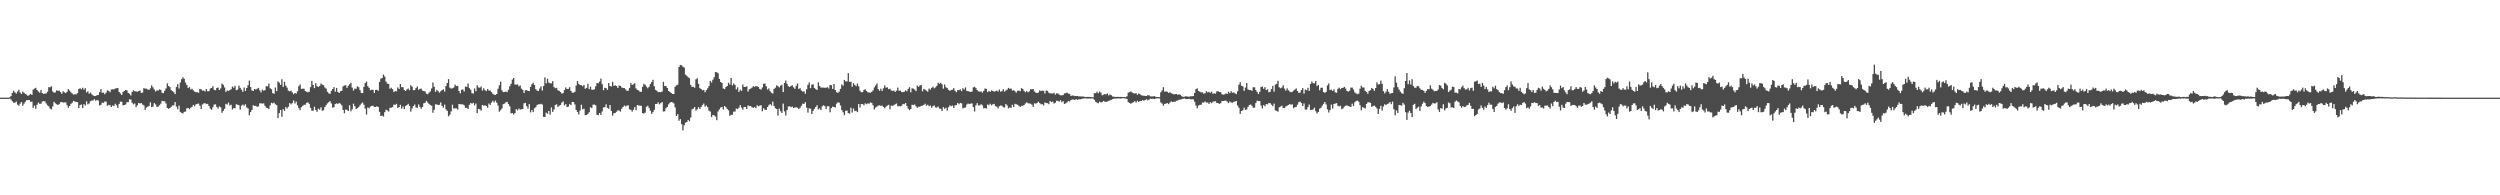 <?xml version="1.0" encoding="UTF-8"?>
<svg xmlns="http://www.w3.org/2000/svg" width="1920" height="150">
  <path d="M0 75.000h1v1.000H0zM1 75.000h1v1.000H1zM2 75.000h1v1.000H2zM3 75.000h1v1.000H3zM4 75.000h1v1.000H4zM5 75.000h1v1.000H5zM6 75.000h1v1.000H6zM7 74.664h1v1.000H7zM8 73.781h1v2.671H8zM9 71.342h1v6.503H9zM10 69.685h1v9.147H10zM11 70.959h1v7.921H11zM12 71.893h1v6.107H12zM13 70.238h1v10.114H13zM14 68.909h1v12.356H14zM15 71.071h1v8.487H15zM16 72.179h1v6.167H16zM17 70.395h1v10.814H17zM18 71.241h1v8.331H18zM19 72.136h1v5.946H19zM20 72.631h1v4.262H20zM21 73.673h1v3.208H21zM22 72.905h1v3.920H22zM23 72.110h1v6.119H23zM24 72.880h1v5.103H24zM25 68.783h1v14.012H25zM26 68.057h1v13.089H26zM27 67.429h1v16.137H27zM28 69.165h1v11.284H28zM29 70.221h1v8.594H29zM30 71.191h1v8.521H30zM31 69.078h1v10.581H31zM32 71.464h1v6.508H32zM33 72.129h1v5.486H33zM34 71.787h1v6.034H34zM35 71.758h1v7.678H35zM36 70.411h1v10.469H36zM37 66.993h1v14.720H37zM38 67.027h1v16.387H38zM39 66.237h1v17.812H39zM40 70.182h1v11.601H40zM41 71.240h1v6.952H41zM42 70.937h1v8.422H42zM43 69.363h1v10.707H43zM44 69.779h1v10.858H44zM45 69.524h1v10.472H45zM46 70.731h1v7.831H46zM47 72.058h1v6.205H47zM48 70.084h1v8.692H48zM49 70.931h1v7.732H49zM50 71.504h1v7.128H50zM51 70.516h1v10.277H51zM52 68.455h1v14.335H52zM53 69.585h1v11.815H53zM54 70.933h1v8.822H54zM55 71.808h1v7.030H55zM56 72.623h1v4.915H56zM57 72.454h1v5.508H57zM58 72.415h1v5.879H58zM59 71.548h1v6.939H59zM60 68.388h1v14.576H60zM61 67.799h1v12.927H61zM62 68.599h1v11.662H62zM63 67.396h1v15.577H63zM64 68.887h1v11.161H64zM65 67.736h1v13.325H65zM66 70.974h1v6.854H66zM67 70.094h1v10.060H67zM68 71.991h1v7.463H68zM69 71.079h1v6.639H69zM70 72.396h1v4.825H70zM71 73.263h1v3.880H71zM72 73.794h1v2.364H72zM73 73.665h1v3.693H73zM74 73.119h1v3.614H74zM75 72.946h1v4.313H75zM76 70.801h1v10.183H76zM77 68.466h1v11.998H77zM78 71.203h1v7.518H78zM79 71.101h1v7.916H79zM80 72.390h1v5.611H80zM81 71.181h1v6.865H81zM82 69.417h1v11.781H82zM83 69.749h1v10.786H83zM84 70.799h1v9.973H84zM85 68.755h1v13.423H85zM86 68.535h1v12.478H86zM87 68.636h1v12.895H87zM88 67.998h1v11.650H88zM89 67.780h1v13.079H89zM90 67.517h1v15.350H90zM91 70.623h1v9.217H91zM92 71.751h1v6.285H92zM93 72.927h1v5.231H93zM94 70.607h1v10.352H94zM95 69.893h1v10.725H95zM96 69.137h1v11.091H96zM97 69.405h1v9.033H97zM98 71.324h1v7.160H98zM99 72.045h1v4.207H99zM100 73.328h1v3.177H100zM101 70.569h1v8.343H101zM102 69.368h1v10.737H102zM103 70.145h1v9.306H103zM104 70.130h1v12.108H104zM105 70.496h1v10.406H105zM106 69.919h1v9.087H106zM107 69.452h1v10.061H107zM108 71.338h1v7.747H108zM109 71.101h1v9.222H109zM110 67.691h1v13.249H110zM111 68.035h1v16.363H111zM112 68.072h1v14.493H112zM113 68.697h1v13.222H113zM114 69.022h1v12.332H114zM115 67.849h1v10.743H115zM116 65.547h1v16.722H116zM117 67.097h1v14.794H117zM118 68.689h1v10.455H118zM119 70.289h1v9.951H119zM120 69.350h1v12.648H120zM121 69.585h1v12.398H121zM122 68.590h1v12.247H122zM123 69.088h1v10.519H123zM124 71.210h1v6.248H124zM125 71.597h1v6.136H125zM126 69.661h1v8.094H126zM127 67.935h1v11.503H127zM128 64.027h1v18.889H128zM129 66.059h1v17.512H129zM130 66.925h1v16.028H130zM131 69.224h1v12.785H131zM132 69.945h1v11.048H132zM133 70.872h1v10.033H133zM134 72.264h1v6.101H134zM135 66.745h1v15.189H135zM136 64.609h1v19.288H136zM137 67.959h1v13.196H137zM138 63.381h1v22.608H138zM139 60.850h1v25.850H139zM140 59.409h1v27.712H140zM141 60.523h1v25.383H141zM142 63.392h1v22.291H142zM143 65.284h1v17.930H143zM144 67.633h1v15.259H144zM145 66.889h1v16.987H145zM146 68.696h1v14.039H146zM147 68.158h1v13.906H147zM148 69.367h1v11.222H148zM149 70.407h1v11.187H149zM150 70.798h1v9.342H150zM151 70.751h1v9.008H151zM152 71.333h1v8.203H152zM153 68.318h1v12.801H153zM154 68.536h1v15.221H154zM155 69.611h1v10.594H155zM156 69.536h1v9.940H156zM157 70.244h1v8.960H157zM158 68.342h1v11.618H158zM159 70.078h1v9.627H159zM160 70.020h1v11.399H160zM161 67.969h1v15.458H161zM162 67.577h1v16.794H162zM163 66.206h1v16.218H163zM164 68.892h1v11.454H164zM165 69.330h1v10.784H165zM166 67.609h1v14.518H166zM167 67.246h1v16.107H167zM168 69.139h1v12.580H168zM169 67.880h1v14.541H169zM170 64.204h1v22.375H170zM171 65.172h1v19.998H171zM172 67.193h1v16.393H172zM173 70.574h1v9.195H173zM174 69.444h1v10.866H174zM175 69.884h1v8.947H175zM176 69.201h1v11.803H176zM177 68.575h1v11.886H177zM178 66.437h1v17.744H178zM179 67.362h1v15.654H179zM180 65.935h1v17.265H180zM181 69.256h1v10.846H181zM182 68.838h1v11.620H182zM183 65.727h1v15.068H183zM184 67.469h1v16.764H184zM185 68.931h1v12.216H185zM186 70.553h1v9.771H186zM187 67.219h1v13.967H187zM188 69.827h1v10.312H188zM189 67.565h1v14.916H189zM190 65.477h1v17.845H190zM191 61.902h1v26.605H191zM192 66.864h1v19.220H192zM193 69.482h1v14.960H193zM194 69.826h1v10.980H194zM195 68.282h1v13.061H195zM196 68.764h1v12.478H196zM197 68.165h1v13.971H197zM198 67.479h1v14.201H198zM199 69.436h1v9.962H199zM200 70.976h1v8.307H200zM201 68.912h1v10.684H201zM202 69.701h1v9.647H202zM203 69.240h1v12.011H203zM204 66.222h1v16.392H204zM205 66.372h1v16.605H205zM206 64.188h1v19.553H206zM207 67.764h1v13.168H207zM208 68.537h1v10.390H208zM209 71.525h1v7.867H209zM210 71.992h1v6.803H210zM211 67.209h1v12.896H211zM212 69.997h1v10.733H212zM213 62.471h1v28.246H213zM214 63.510h1v23.383H214zM215 65.172h1v19.307H215zM216 60.887h1v28.804H216zM217 66.778h1v17.056H217zM218 62.748h1v22.409H218zM219 65.757h1v16.509H219zM220 67.329h1v16.026H220zM221 69.644h1v12.352H221zM222 70.125h1v9.026H222zM223 69.570h1v10.625H223zM224 70.908h1v8.274H224zM225 72.348h1v4.790H225zM226 71.358h1v8.156H226zM227 71.907h1v6.127H227zM228 70.094h1v10.833H228zM229 66.180h1v16.917H229zM230 64.830h1v19.765H230zM231 68.293h1v14.054H231zM232 68.052h1v13.266H232zM233 68.145h1v12.346H233zM234 69.962h1v10.415H234zM235 70.452h1v8.567H235zM236 70.902h1v7.665H236zM237 70.397h1v9.374H237zM238 66.917h1v15.878H238zM239 62.102h1v22.961H239zM240 65.259h1v19.714H240zM241 67.687h1v14.302H241zM242 63.970h1v20.566H242zM243 66.138h1v19.695H243zM244 66.820h1v16.616H244zM245 65.979h1v18.284H245zM246 64.149h1v18.285H246zM247 64.991h1v20.028H247zM248 65.454h1v19.221H248zM249 67.149h1v15.080H249zM250 68.068h1v12.744H250zM251 70.484h1v8.927H251zM252 71.686h1v6.786H252zM253 72.020h1v5.660H253zM254 69.801h1v9.675H254zM255 68.343h1v14.327H255zM256 66.919h1v15.379H256zM257 70.414h1v9.503H257zM258 67.531h1v11.837H258zM259 70.610h1v9.364H259zM260 71.358h1v7.700H260zM261 70.067h1v9.593H261zM262 69.744h1v11.197H262zM263 66.344h1v18.117H263zM264 65.656h1v21.350H264zM265 65.413h1v18.709H265zM266 67.504h1v16.850H266zM267 65.906h1v19.341H267zM268 64.711h1v16.195H268zM269 63.585h1v21.941H269zM270 67.286h1v16.625H270zM271 69.543h1v10.056H271zM272 68.052h1v13.421H272zM273 68.203h1v15.598H273zM274 66.316h1v16.799H274zM275 67.040h1v15.260H275zM276 69.236h1v11.644H276zM277 71.324h1v8.244H277zM278 71.471h1v7.263H278zM279 66.737h1v13.692H279zM280 63.790h1v19.620H280zM281 62.620h1v25.282H281zM282 66.210h1v16.303H282zM283 67.479h1v15.706H283zM284 69.262h1v12.591H284zM285 68.886h1v12.415H285zM286 69.019h1v12.194H286zM287 71.405h1v10.745H287zM288 69.089h1v13.107H288zM289 68.894h1v12.661H289zM290 69.711h1v12.485H290zM291 62.921h1v22.993H291zM292 60.480h1v28.613H292zM293 59.904h1v28.823H293zM294 57.254h1v32.248H294zM295 58.752h1v27.413H295zM296 62.694h1v21.591H296zM297 64.190h1v20.612H297zM298 64.442h1v21.233H298zM299 68.173h1v14.649H299zM300 67.363h1v15.321H300zM301 68.517h1v13.763H301zM302 70.741h1v9.629H302zM303 69.941h1v10.550H303zM304 70.215h1v9.507H304zM305 67.182h1v15.689H305zM306 68.360h1v13.824H306zM307 64.524h1v15.988H307zM308 66.959h1v16.512H308zM309 66.922h1v14.914H309zM310 69.083h1v14.704H310zM311 69.880h1v11.480H311zM312 68.649h1v12.109H312zM313 67.984h1v11.736H313zM314 69.250h1v12.099H314zM315 65.447h1v20.298H315zM316 66.557h1v16.760H316zM317 69.273h1v12.189H317zM318 69.174h1v11.129H318zM319 67.660h1v14.835H319zM320 66.388h1v16.423H320zM321 68.972h1v11.278H321zM322 68.270h1v13.798H322zM323 68.026h1v15.504H323zM324 69.568h1v12.621H324zM325 69.956h1v9.384H325zM326 70.243h1v8.712H326zM327 71.950h1v5.532H327zM328 72.387h1v6.346H328zM329 71.181h1v8.622H329zM330 70.172h1v10.510H330zM331 67.954h1v13.250H331zM332 63.335h1v23.230H332zM333 66.652h1v17.674H333zM334 70.487h1v9.697H334zM335 68.955h1v11.219H335zM336 70.053h1v10.640H336zM337 71.172h1v9.330H337zM338 70.115h1v8.552H338zM339 69.281h1v12.006H339zM340 68.604h1v14.060H340zM341 70.343h1v10.030H341zM342 66.142h1v17.837H342zM343 63.730h1v21.408H343zM344 60.771h1v28.562H344zM345 67.260h1v20.818H345zM346 68.063h1v17.498H346zM347 67.793h1v12.663H347zM348 67.249h1v16.057H348zM349 64.950h1v18.288H349zM350 66.148h1v17.064H350zM351 65.914h1v18.193H351zM352 69.906h1v10.020H352zM353 71.663h1v8.338H353zM354 68.953h1v11.151H354zM355 68.642h1v11.544H355zM356 70.250h1v10.615H356zM357 66.522h1v16.298H357zM358 66.703h1v16.034H358zM359 64.156h1v19.536H359zM360 67.682h1v12.827H360zM361 68.899h1v10.193H361zM362 71.509h1v8.088H362zM363 71.882h1v7.093H363zM364 67.950h1v12.997H364zM365 70.051h1v9.463H365zM366 65.503h1v21.365H366zM367 67.116h1v16.477H367zM368 67.424h1v16.550H368zM369 66.436h1v18.514H369zM370 69.535h1v11.119H370zM371 67.775h1v13.420H371zM372 69.235h1v11.627H372zM373 69.998h1v11.451H373zM374 68.343h1v14.394H374zM375 69.557h1v9.945H375zM376 69.518h1v11.075H376zM377 70.776h1v8.015H377zM378 72.059h1v5.380H378zM379 72.708h1v5.963H379zM380 72.887h1v4.386H380zM381 72.171h1v6.736H381zM382 68.161h1v12.933H382zM383 65.467h1v20.292H383zM384 62.704h1v21.861H384zM385 69.304h1v13.995H385zM386 70.731h1v9.289H386zM387 70.667h1v8.909H387zM388 70.314h1v8.342H388zM389 70.779h1v7.405H389zM390 68.917h1v11.028H390zM391 66.286h1v15.354H391zM392 64.357h1v22.678H392zM393 61.107h1v25.684H393zM394 59.901h1v28.083H394zM395 64.861h1v22.034H395zM396 65.034h1v18.721H396zM397 64.833h1v19.957H397zM398 66.285h1v17.059H398zM399 65.593h1v18.653H399zM400 68.051h1v15.880H400zM401 69.020h1v14.748H401zM402 71.422h1v7.915H402zM403 69.325h1v9.654H403zM404 69.193h1v12.406H404zM405 69.895h1v13.475H405zM406 69.927h1v10.027H406zM407 66.766h1v19.533H407zM408 64.718h1v19.708H408zM409 63.548h1v22.543H409zM410 65.207h1v17.929H410zM411 68.492h1v13.832H411zM412 69.586h1v11.051H412zM413 69.908h1v10.174H413zM414 67.990h1v12.088H414zM415 66.331h1v13.375H415zM416 69.506h1v10.805H416zM417 66.124h1v23.645H417zM418 59.463h1v30.416H418zM419 63.999h1v22.543H419zM420 60.468h1v26.828H420zM421 63.400h1v21.809H421zM422 63.991h1v24.001H422zM423 64.001h1v18.555H423zM424 62.322h1v23.647H424zM425 66.942h1v17.202H425zM426 67.730h1v12.858H426zM427 67.425h1v12.716H427zM428 69.316h1v12.870H428zM429 69.894h1v11.325H429zM430 70.729h1v9.881H430zM431 71.951h1v6.848H431zM432 71.485h1v6.421H432zM433 69.150h1v11.817H433zM434 67.103h1v12.865H434zM435 68.386h1v13.833H435zM436 68.227h1v13.625H436zM437 66.971h1v12.978H437zM438 69.862h1v10.856H438zM439 71.129h1v7.161H439zM440 71.196h1v7.261H440zM441 70.476h1v9.720H441zM442 65.713h1v18.740H442zM443 62.277h1v23.691H443zM444 64.434h1v23.473H444zM445 65.386h1v19.527H445zM446 65.372h1v15.057H446zM447 66.241h1v17.749H447zM448 65.232h1v18.210H448zM449 68.164h1v20.305H449zM450 67.465h1v20.839H450zM451 64.307h1v23.163H451zM452 68.478h1v17.715H452zM453 66.551h1v15.828H453zM454 68.884h1v14.092H454zM455 68.946h1v11.457H455zM456 68.584h1v11.720H456zM457 66.319h1v14.637H457zM458 63.687h1v24.495H458zM459 63.983h1v24.455H459zM460 62.661h1v24.143H460zM461 60.356h1v27.933H461zM462 64.650h1v20.942H462zM463 69.289h1v13.254H463zM464 67.453h1v14.867H464zM465 67.667h1v12.453H465zM466 68.970h1v13.858H466zM467 63.756h1v19.828H467zM468 66.043h1v14.581H468zM469 66.467h1v18.753H469zM470 62.874h1v25.893H470zM471 65.921h1v21.071H471zM472 65.545h1v21.177H472zM473 66.062h1v19.751H473zM474 67.534h1v17.214H474zM475 65.631h1v19.255H475zM476 66.020h1v19.702H476zM477 67.172h1v16.345H477zM478 67.638h1v14.533H478zM479 67.591h1v13.474H479zM480 68.661h1v13.006H480zM481 69.795h1v11.286H481zM482 69.621h1v11.308H482zM483 67.484h1v16.457H483zM484 63.844h1v20.540H484zM485 65.303h1v20.426H485zM486 64.741h1v19.550H486zM487 63.939h1v18.300H487zM488 67.885h1v16.757H488zM489 69.033h1v11.594H489zM490 69.434h1v11.629H490zM491 70.452h1v10.667H491zM492 70.505h1v10.726H492zM493 66.646h1v20.181H493zM494 64.373h1v22.908H494zM495 65.104h1v21.317H495zM496 66.485h1v15.484H496zM497 67.788h1v13.425H497zM498 66.616h1v16.230H498zM499 64.560h1v20.489H499zM500 63.081h1v24.391H500zM501 61.295h1v24.801H501zM502 66.236h1v18.158H502zM503 69.019h1v10.858H503zM504 69.679h1v10.138H504zM505 70.755h1v7.900H505zM506 70.600h1v9.536H506zM507 70.809h1v8.388H507zM508 70.276h1v8.100H508zM509 62.806h1v22.865H509zM510 65.990h1v19.502H510zM511 66.140h1v17.018H511zM512 67.557h1v14.644H512zM513 69.865h1v10.325H513zM514 70.592h1v8.284H514zM515 71.359h1v6.990H515zM516 72.149h1v6.459H516zM517 72.194h1v7.237H517zM518 66.625h1v15.838H518zM519 65.520h1v23.551H519zM520 65.079h1v22.631H520zM521 51.416h1v41.284H521zM522 49.847h1v41.658H522zM523 50.111h1v45.257H523zM524 51.259h1v48.887H524zM525 51.858h1v44.287H525zM526 57.334h1v36.862H526zM527 58.231h1v35.452H527zM528 59.354h1v32.759H528zM529 60.082h1v33.029H529zM530 65.251h1v25.021H530zM531 66.848h1v17.184H531zM532 66.601h1v16.784H532zM533 67.374h1v14.853H533zM534 60.931h1v23.939H534zM535 60.091h1v23.841H535zM536 64.423h1v17.874H536zM537 67.677h1v16.019H537zM538 68.405h1v13.747H538zM539 69.310h1v11.382H539zM540 69.015h1v10.486H540zM541 70.795h1v11.142H541zM542 69.232h1v11.748H542zM543 67.824h1v14.463H543zM544 66.091h1v18.858H544zM545 62.180h1v23.538H545zM546 63.379h1v26.540H546zM547 61.257h1v27.019H547zM548 59.308h1v29.327H548zM549 55.338h1v34.213H549zM550 55.467h1v36.839H550zM551 56.331h1v29.311H551zM552 60.588h1v23.487H552zM553 62.903h1v19.667H553zM554 63.725h1v18.406H554zM555 67.961h1v16.162H555zM556 68.430h1v12.979H556zM557 66.903h1v15.449H557zM558 66.062h1v17.581H558zM559 63.499h1v21.260H559zM560 64.941h1v23.990H560zM561 59.838h1v28.331H561zM562 65.584h1v22.550H562zM563 64.101h1v21.663H563zM564 65.214h1v20.420H564zM565 68.664h1v14.675H565zM566 67.055h1v16.654H566zM567 70.617h1v12.053H567zM568 68.869h1v11.865H568zM569 69.780h1v12.931H569zM570 64.850h1v19.370H570zM571 66.785h1v15.344H571zM572 66.809h1v15.384H572zM573 66.269h1v17.429H573zM574 70.350h1v10.592H574zM575 68.581h1v12.949H575zM576 68.022h1v13.296H576zM577 67.342h1v14.984H577zM578 66.201h1v16.697H578zM579 66.715h1v15.515H579zM580 66.107h1v16.985H580zM581 66.310h1v14.559H581zM582 66.746h1v14.925H582zM583 68.312h1v12.828H583zM584 68.822h1v11.955H584zM585 67.197h1v18.265H585zM586 64.384h1v18.759H586zM587 64.145h1v20.176H587zM588 66.290h1v18.072H588zM589 68.775h1v13.388H589zM590 67.908h1v12.954H590zM591 70.049h1v9.878H591zM592 71.196h1v9.859H592zM593 71.848h1v6.237H593zM594 68.324h1v13.111H594zM595 67.404h1v15.809H595zM596 65.532h1v18.250H596zM597 66.177h1v22.571H597zM598 67.110h1v16.297H598zM599 65.721h1v19.734H599zM600 65.123h1v21.680H600zM601 70.701h1v8.847H601zM602 63.747h1v21.821H602zM603 61.833h1v26.901H603zM604 64.429h1v20.026H604zM605 66.180h1v15.616H605zM606 66.832h1v14.798H606zM607 65.944h1v16.399H607zM608 65.521h1v16.271H608zM609 67.050h1v15.864H609zM610 68.218h1v14.321H610zM611 65.880h1v16.522H611zM612 64.130h1v18.634H612zM613 68.280h1v15.455H613zM614 67.748h1v14.952H614zM615 69.549h1v11.714H615zM616 70.374h1v9.219H616zM617 70.149h1v9.693H617zM618 71.994h1v6.491H618zM619 68.548h1v14.109H619zM620 65.141h1v21.365H620zM621 63.315h1v19.858H621zM622 67.708h1v15.751H622zM623 64.949h1v22.606H623zM624 64.765h1v20.354H624zM625 67.523h1v16.092H625zM626 68.479h1v13.713H626zM627 69.104h1v11.725H627zM628 63.305h1v20.780H628zM629 65.989h1v17.305H629zM630 67.212h1v17.434H630zM631 67.269h1v14.380H631zM632 67.255h1v13.582H632zM633 67.378h1v14.225H633zM634 67.419h1v16.271H634zM635 66.914h1v14.710H635zM636 67.957h1v13.633H636zM637 65.254h1v20.983H637zM638 65.413h1v17.654H638zM639 68.256h1v13.625H639zM640 64.505h1v17.683H640zM641 69.127h1v13.461H641zM642 70.825h1v8.816H642zM643 71.330h1v7.264H643zM644 70.396h1v8.433H644zM645 68.198h1v12.780H645zM646 64.765h1v19.767H646zM647 65.838h1v20.433H647zM648 61.375h1v27.095H648zM649 62.526h1v22.625H649zM650 62.526h1v22.419H650zM651 56.170h1v30.666H651zM652 62.841h1v24.420H652zM653 62.845h1v19.878H653zM654 66.630h1v19.793H654zM655 63.900h1v19.471H655zM656 65.196h1v20.162H656zM657 66.194h1v18.887H657zM658 64.142h1v21.997H658zM659 66.263h1v13.543H659zM660 69.648h1v12.878H660zM661 70.841h1v9.103H661zM662 70.700h1v9.216H662zM663 69.075h1v11.752H663zM664 68.631h1v10.739H664zM665 69.887h1v10.155H665zM666 70.840h1v8.499H666zM667 71.016h1v8.642H667zM668 71.163h1v7.464H668zM669 70.543h1v8.459H669zM670 69.413h1v11.409H670zM671 67.180h1v16.818H671zM672 65.659h1v16.931H672zM673 64.116h1v17.730H673zM674 68.463h1v12.653H674zM675 69.717h1v11.120H675zM676 68.097h1v13.245H676zM677 69.856h1v11.223H677zM678 67.806h1v14.357H678zM679 65.602h1v17.561H679zM680 67.336h1v14.608H680zM681 67.070h1v14.042H681zM682 68.487h1v12.019H682zM683 68.164h1v15.856H683zM684 69.486h1v11.615H684zM685 69.846h1v11.478H685zM686 69.544h1v11.279H686zM687 70.596h1v9.506H687zM688 69.638h1v9.894H688zM689 67.280h1v14.397H689zM690 69.711h1v11.641H690zM691 69.538h1v12.250H691zM692 70.718h1v10.419H692zM693 70.760h1v9.085H693zM694 70.438h1v9.700H694zM695 69.376h1v9.754H695zM696 70.142h1v11.210H696zM697 68.233h1v15.210H697zM698 66.970h1v17.678H698zM699 70.844h1v12.844H699zM700 67.860h1v12.564H700zM701 68.041h1v12.671H701zM702 68.759h1v11.400H702zM703 70.015h1v11.662H703zM704 65.813h1v16.955H704zM705 66.718h1v15.197H705zM706 65.648h1v16.332H706zM707 65.252h1v16.062H707zM708 70.113h1v11.049H708zM709 68.226h1v12.314H709zM710 68.795h1v10.877H710zM711 69.560h1v11.645H711zM712 70.466h1v9.967H712zM713 68.017h1v13.591H713zM714 68.828h1v12.207H714zM715 67.491h1v15.314H715zM716 66.612h1v14.888H716zM717 67.851h1v13.156H717zM718 67.104h1v15.354H718zM719 65.891h1v16.765H719zM720 63.487h1v18.307H720zM721 64.351h1v19.027H721zM722 63.608h1v19.961H722zM723 64.823h1v20.430H723zM724 68.116h1v14.232H724zM725 64.866h1v18.697H725zM726 66.970h1v15.777H726zM727 67.699h1v17.233H727zM728 68.904h1v13.473H728zM729 69.813h1v11.117H729zM730 69.054h1v12.561H730zM731 68.847h1v12.187H731zM732 67.688h1v15.241H732zM733 69.743h1v11.180H733zM734 70.791h1v9.925H734zM735 69.204h1v9.854H735zM736 69.275h1v10.789H736zM737 68.675h1v10.373H737zM738 70.012h1v9.416H738zM739 67.761h1v15.515H739zM740 68.723h1v14.066H740zM741 67.198h1v15.393H741zM742 69.772h1v10.494H742zM743 70.029h1v9.462H743zM744 70.368h1v9.568H744zM745 70.627h1v8.951H745zM746 70.315h1v9.114H746zM747 67.114h1v15.090H747zM748 66.633h1v18.976H748zM749 67.708h1v13.257H749zM750 69.245h1v9.951H750zM751 70.122h1v10.996H751zM752 70.380h1v10.480H752zM753 70.239h1v9.786H753zM754 71.115h1v9.808H754zM755 69.790h1v13.459H755zM756 67.918h1v15.100H756zM757 68.316h1v15.047H757zM758 70.771h1v9.532H758zM759 69.885h1v10.974H759zM760 70.508h1v9.178H760zM761 69.379h1v11.569H761zM762 69.880h1v10.252H762zM763 70.432h1v9.351H763zM764 70.037h1v11.417H764zM765 69.600h1v12.305H765zM766 70.272h1v13.001H766zM767 68.741h1v12.888H767zM768 70.416h1v10.637H768zM769 69.969h1v11.235H769zM770 68.488h1v13.858H770zM771 70.392h1v12.182H771zM772 69.467h1v10.345H772zM773 68.873h1v12.143H773zM774 67.496h1v15.767H774zM775 68.225h1v14.258H775zM776 67.935h1v14.887H776zM777 69.544h1v10.923H777zM778 69.254h1v12.901H778zM779 70.105h1v9.634H779zM780 71.140h1v8.930H780zM781 69.665h1v10.773H781zM782 69.574h1v11.704H782zM783 70.054h1v12.071H783zM784 67.698h1v13.624H784zM785 68.278h1v12.915H785zM786 69.796h1v10.886H786zM787 70.863h1v8.661H787zM788 69.963h1v8.697H788zM789 70.933h1v8.366H789zM790 70.192h1v9.274H790zM791 68.503h1v11.166H791zM792 68.616h1v11.758H792zM793 68.377h1v13.754H793zM794 70.250h1v9.130H794zM795 71.101h1v8.526H795zM796 71.462h1v7.637H796zM797 71.025h1v7.051H797zM798 69.372h1v9.845H798zM799 69.983h1v10.101H799zM800 69.597h1v10.437H800zM801 69.805h1v11.179H801zM802 71.779h1v6.928H802zM803 69.460h1v9.718H803zM804 69.850h1v9.396H804zM805 71.207h1v8.801H805zM806 71.661h1v5.923H806zM807 71.751h1v6.648H807zM808 71.829h1v6.186H808zM809 71.271h1v8.224H809zM810 72.667h1v6.305H810zM811 71.656h1v5.732H811zM812 71.728h1v5.728H812zM813 72.633h1v5.438H813zM814 73.237h1v3.740H814zM815 73.215h1v5.344H815zM816 73.020h1v4.647H816zM817 71.719h1v8.169H817zM818 71.602h1v7.760H818zM819 71.082h1v7.517H819zM820 71.915h1v5.600H820zM821 72.140h1v5.792H821zM822 73.702h1v3.144H822zM823 73.373h1v3.092H823zM824 73.351h1v3.107H824zM825 73.846h1v2.902H825zM826 73.713h1v2.396H826zM827 73.690h1v2.998H827zM828 74.068h1v2.118H828zM829 73.941h1v2.407H829zM830 74.199h1v1.824H830zM831 74.040h1v1.702H831zM832 74.215h1v1.401H832zM833 74.552h1v1.023H833zM834 74.419h1v1.212H834zM835 74.453h1v1.256H835zM836 74.423h1v1.206H836zM837 74.569h1v1.174H837zM838 74.585h1v1.000H838zM839 74.683h1v1.000H839zM840 71.576h1v5.146H840zM841 71.549h1v6.722H841zM842 70.430h1v8.435H842zM843 71.632h1v7.659H843zM844 70.358h1v7.738H844zM845 71.185h1v7.452H845zM846 73.226h1v5.187H846zM847 72.681h1v4.829H847zM848 72.251h1v5.838H848zM849 72.481h1v5.799H849zM850 71.743h1v6.194H850zM851 73.243h1v4.210H851zM852 72.510h1v4.554H852zM853 73.130h1v3.527H853zM854 74.099h1v2.040H854zM855 74.236h1v1.511H855zM856 74.447h1v1.219H856zM857 74.444h1v1.251H857zM858 74.327h1v1.228H858zM859 74.469h1v1.111H859zM860 74.433h1v1.298H860zM861 74.426h1v1.087H861zM862 74.477h1v1.000H862zM863 74.556h1v1.000H863zM864 74.693h1v1.000H864zM865 73.974h1v2.070H865zM866 71.190h1v7.230H866zM867 70.776h1v8.268H867zM868 70.199h1v9.506H868zM869 71.000h1v7.960H869zM870 71.555h1v7.030H870zM871 71.890h1v5.726H871zM872 71.516h1v7.288H872zM873 72.807h1v4.615H873zM874 71.860h1v6.380H874zM875 72.319h1v5.243H875zM876 73.143h1v4.502H876zM877 73.354h1v3.541H877zM878 73.524h1v3.840H878zM879 73.637h1v3.227H879zM880 73.707h1v2.511H880zM881 73.076h1v3.969H881zM882 73.270h1v3.211H882zM883 73.967h1v1.798H883zM884 74.058h1v1.869H884zM885 74.101h1v1.712H885zM886 73.795h1v2.267H886zM887 74.336h1v1.435H887zM888 74.473h1v1.013H888zM889 74.553h1v1.000H889zM890 74.601h1v1.000H890zM891 70.917h1v7.716H891zM892 69.426h1v10.124H892zM893 66.958h1v14.227H893zM894 70.440h1v9.319H894zM895 70.107h1v9.494H895zM896 70.543h1v8.611H896zM897 71.344h1v8.636H897zM898 70.865h1v7.910H898zM899 71.556h1v6.253H899zM900 71.966h1v6.383H900zM901 72.439h1v5.718H901zM902 72.276h1v5.929H902zM903 72.191h1v5.183H903zM904 72.798h1v4.401H904zM905 72.422h1v4.174H905zM906 72.799h1v3.694H906zM907 73.855h1v2.404H907zM908 74.410h1v1.473H908zM909 74.297h1v1.289H909zM910 73.982h1v1.999H910zM911 74.001h1v2.134H911zM912 74.285h1v1.742H912zM913 74.165h1v1.696H913zM914 73.920h1v2.454H914zM915 73.910h1v2.207H915zM916 73.729h1v2.607H916zM917 71.432h1v6.679H917zM918 68.437h1v12.641H918zM919 67.897h1v15.264H919zM920 69.865h1v11.231H920zM921 70.401h1v10.085H921zM922 70.970h1v9.535H922zM923 70.914h1v7.847H923zM924 71.959h1v6.808H924zM925 71.611h1v6.251H925zM926 70.037h1v8.768H926zM927 70.918h1v7.795H927zM928 70.563h1v9.235H928zM929 71.335h1v7.130H929zM930 70.392h1v8.846H930zM931 71.966h1v6.196H931zM932 71.749h1v6.150H932zM933 71.919h1v5.821H933zM934 70.181h1v8.915H934zM935 70.034h1v9.153H935zM936 70.664h1v9.123H936zM937 70.781h1v8.492H937zM938 72.397h1v5.199H938zM939 72.689h1v4.943H939zM940 72.459h1v4.924H940zM941 71.668h1v5.577H941zM942 72.170h1v5.868H942zM943 70.415h1v8.741H943zM944 71.555h1v6.351H944zM945 70.073h1v8.570H945zM946 71.228h1v7.665H946zM947 70.978h1v7.194H947zM948 71.654h1v6.301H948zM949 72.307h1v5.275H949zM950 70.077h1v10.958H950zM951 65.012h1v17.718H951zM952 63.062h1v24.381H952zM953 65.850h1v19.365H953zM954 66.298h1v18.443H954zM955 69.720h1v12.991H955zM956 67.227h1v17.164H956zM957 63.734h1v20.329H957zM958 68.674h1v13.443H958zM959 69.209h1v11.420H959zM960 69.135h1v11.104H960zM961 69.789h1v11.452H961zM962 67.011h1v15.800H962zM963 67.009h1v15.683H963zM964 69.170h1v9.989H964zM965 70.716h1v6.619H965zM966 72.285h1v5.321H966zM967 70.492h1v7.104H967zM968 66.889h1v14.154H968zM969 66.460h1v16.786H969zM970 68.207h1v12.495H970zM971 66.895h1v14.742H971zM972 69.163h1v10.745H972zM973 68.631h1v11.560H973zM974 70.859h1v8.187H974zM975 70.451h1v8.796H975zM976 68.436h1v12.006H976zM977 65.960h1v15.626H977zM978 70.389h1v9.193H978zM979 64.916h1v19.804H979zM980 64.428h1v20.766H980zM981 62.016h1v23.770H981zM982 67.054h1v15.310H982zM983 67.788h1v14.047H983zM984 67.159h1v14.060H984zM985 65.478h1v17.420H985zM986 68.051h1v14.947H986zM987 69.653h1v12.124H987zM988 67.852h1v13.380H988zM989 69.268h1v11.351H989zM990 70.294h1v9.628H990zM991 70.839h1v9.613H991zM992 70.514h1v9.608H992zM993 69.569h1v13.578H993zM994 68.695h1v13.641H994zM995 67.911h1v14.195H995zM996 69.904h1v10.545H996zM997 71.308h1v7.185H997zM998 71.084h1v6.957H998zM999 69.126h1v10.099H999zM1000 67.649h1v13.783H1000zM1001 71.893h1v7.556H1001zM1002 68.754h1v15.348H1002zM1003 69.344h1v14.831H1003zM1004 67.450h1v14.818H1004zM1005 69.799h1v10.537H1005zM1006 64.523h1v19.891H1006zM1007 62.545h1v21.843H1007zM1008 63.880h1v20.211H1008zM1009 63.982h1v18.699H1009zM1010 62.253h1v23.175H1010zM1011 66.077h1v21.059H1011zM1012 65.197h1v20.781H1012zM1013 69.303h1v14.129H1013zM1014 67.424h1v15.421H1014zM1015 67.330h1v13.838H1015zM1016 70.697h1v9.066H1016zM1017 71.252h1v7.102H1017zM1018 70.521h1v9.723H1018zM1019 65.565h1v18.409H1019zM1020 64.108h1v22.286H1020zM1021 69.244h1v15.289H1021zM1022 68.820h1v11.503H1022zM1023 69.875h1v13.512H1023zM1024 68.637h1v11.300H1024zM1025 70.902h1v8.622H1025zM1026 71.209h1v7.990H1026zM1027 68.248h1v12.977H1027zM1028 67.336h1v14.430H1028zM1029 68.565h1v12.657H1029zM1030 67.589h1v16.255H1030zM1031 67.454h1v15.740H1031zM1032 66.699h1v15.181H1032zM1033 68.059h1v13.100H1033zM1034 69.885h1v11.074H1034zM1035 70.355h1v11.103H1035zM1036 69.658h1v12.109H1036zM1037 67.296h1v14.819H1037zM1038 67.295h1v12.308H1038zM1039 68.786h1v12.610H1039zM1040 70.957h1v7.631H1040zM1041 71.721h1v5.905H1041zM1042 72.363h1v4.892H1042zM1043 71.927h1v6.220H1043zM1044 68.223h1v12.569H1044zM1045 65.879h1v18.776H1045zM1046 67.190h1v15.156H1046zM1047 67.170h1v15.603H1047zM1048 69.855h1v13.497H1048zM1049 70.706h1v9.176H1049zM1050 72.003h1v6.593H1050zM1051 69.856h1v8.695H1051zM1052 69.211h1v9.794H1052zM1053 67.520h1v14.449H1053zM1054 68.302h1v13.221H1054zM1055 69.746h1v11.363H1055zM1056 67.648h1v14.449H1056zM1057 63.219h1v20.070H1057zM1058 64.905h1v22.636H1058zM1059 64.632h1v18.964H1059zM1060 61.892h1v19.364H1060zM1061 64.365h1v20.585H1061zM1062 70.006h1v11.813H1062zM1063 71.706h1v8.357H1063zM1064 70.353h1v10.356H1064zM1065 68.495h1v11.310H1065zM1066 70.500h1v8.969H1066zM1067 72.022h1v6.327H1067zM1068 71.585h1v8.456H1068zM1069 71.400h1v6.629H1069zM1070 67.204h1v16.724H1070zM1071 58.618h1v29.958H1071zM1072 63.497h1v21.290H1072zM1073 66.939h1v19.841H1073zM1074 68.765h1v11.847H1074zM1075 70.351h1v10.477H1075zM1076 71.645h1v9.445H1076zM1077 72.047h1v6.923H1077zM1078 67.722h1v12.592H1078zM1079 62.187h1v23.995H1079zM1080 56.065h1v36.030H1080zM1081 64.663h1v21.811H1081zM1082 61.740h1v23.327H1082zM1083 64.930h1v21.790H1083zM1084 60.819h1v29.077H1084zM1085 66.103h1v14.377H1085zM1086 67.448h1v12.261H1086zM1087 67.320h1v16.466H1087zM1088 66.020h1v16.709H1088zM1089 66.322h1v15.616H1089zM1090 67.850h1v17.329H1090zM1091 68.976h1v12.758H1091zM1092 69.025h1v10.649H1092zM1093 69.861h1v8.227H1093zM1094 71.307h1v7.791H1094zM1095 69.777h1v11.687H1095zM1096 68.421h1v13.759H1096zM1097 68.570h1v13.183H1097zM1098 65.472h1v15.985H1098zM1099 68.038h1v12.279H1099zM1100 68.907h1v10.071H1100zM1101 70.089h1v9.424H1101zM1102 69.835h1v9.560H1102zM1103 69.885h1v8.669H1103zM1104 68.693h1v15.364H1104zM1105 65.343h1v20.641H1105zM1106 65.811h1v17.226H1106zM1107 67.621h1v15.893H1107zM1108 68.579h1v11.492H1108zM1109 63.605h1v21.131H1109zM1110 64.324h1v18.948H1110zM1111 65.611h1v17.219H1111zM1112 70.657h1v8.056H1112zM1113 69.623h1v9.700H1113zM1114 68.881h1v13.731H1114zM1115 66.497h1v15.887H1115zM1116 66.854h1v16.160H1116zM1117 71.125h1v6.986H1117zM1118 71.146h1v6.001H1118zM1119 71.702h1v6.232H1119zM1120 68.284h1v10.288H1120zM1121 68.637h1v12.719H1121zM1122 67.036h1v15.726H1122zM1123 65.767h1v15.671H1123zM1124 67.686h1v14.544H1124zM1125 68.802h1v13.164H1125zM1126 68.552h1v12.425H1126zM1127 67.427h1v13.110H1127zM1128 69.412h1v9.615H1128zM1129 67.710h1v13.469H1129zM1130 67.309h1v16.359H1130zM1131 69.715h1v13.844H1131zM1132 62.754h1v26.535H1132zM1133 62.423h1v25.952H1133zM1134 61.856h1v25.669H1134zM1135 64.574h1v19.459H1135zM1136 64.269h1v19.012H1136zM1137 66.679h1v14.306H1137zM1138 63.658h1v19.233H1138zM1139 65.668h1v18.671H1139zM1140 68.403h1v13.426H1140zM1141 66.732h1v16.124H1141zM1142 68.664h1v12.088H1142zM1143 70.601h1v8.246H1143zM1144 70.114h1v10.292H1144zM1145 70.219h1v10.183H1145zM1146 66.657h1v16.981H1146zM1147 67.831h1v18.158H1147zM1148 65.800h1v16.278H1148zM1149 68.456h1v12.920H1149zM1150 69.233h1v10.441H1150zM1151 70.777h1v7.920H1151zM1152 71.535h1v7.209H1152zM1153 71.550h1v7.642H1153zM1154 72.017h1v6.582H1154zM1155 69.295h1v13.668H1155zM1156 66.905h1v17.366H1156zM1157 65.571h1v17.580H1157zM1158 69.261h1v10.829H1158zM1159 66.948h1v16.746H1159zM1160 62.564h1v22.555H1160zM1161 64.884h1v18.183H1161zM1162 66.424h1v15.411H1162zM1163 66.603h1v20.064H1163zM1164 67.892h1v13.660H1164zM1165 68.012h1v12.073H1165zM1166 69.736h1v11.609H1166zM1167 67.428h1v12.942H1167zM1168 70.565h1v10.106H1168zM1169 71.511h1v7.471H1169zM1170 72.421h1v5.956H1170zM1171 71.766h1v7.824H1171zM1172 67.705h1v15.458H1172zM1173 63.805h1v18.616H1173zM1174 68.717h1v14.783H1174zM1175 69.251h1v12.483H1175zM1176 70.706h1v8.288H1176zM1177 69.127h1v10.081H1177zM1178 71.458h1v7.011H1178zM1179 71.143h1v8.022H1179zM1180 69.023h1v10.184H1180zM1181 67.441h1v13.852H1181zM1182 67.917h1v12.701H1182zM1183 69.608h1v12.949H1183zM1184 66.518h1v16.047H1184zM1185 68.155h1v15.230H1185zM1186 69.025h1v12.126H1186zM1187 70.123h1v10.986H1187zM1188 69.582h1v11.422H1188zM1189 68.242h1v13.915H1189zM1190 65.540h1v17.827H1190zM1191 66.978h1v12.546H1191zM1192 68.592h1v12.986H1192zM1193 71.238h1v7.067H1193zM1194 71.398h1v5.925H1194zM1195 71.351h1v7.061H1195zM1196 71.450h1v6.739H1196zM1197 68.635h1v13.284H1197zM1198 65.744h1v19.093H1198zM1199 67.669h1v12.890H1199zM1200 66.844h1v15.811H1200zM1201 69.375h1v13.579H1201zM1202 71.026h1v8.579H1202zM1203 72.356h1v5.911H1203zM1204 69.234h1v9.170H1204zM1205 68.648h1v9.886H1205zM1206 66.231h1v15.203H1206zM1207 69.374h1v11.194H1207zM1208 69.237h1v11.333H1208zM1209 68.272h1v12.436H1209zM1210 66.872h1v14.684H1210zM1211 68.254h1v14.525H1211zM1212 68.242h1v12.936H1212zM1213 66.849h1v14.135H1213zM1214 67.265h1v14.733H1214zM1215 70.377h1v10.960H1215zM1216 69.492h1v9.570H1216zM1217 66.774h1v13.595H1217zM1218 68.778h1v11.653H1218zM1219 71.551h1v8.484H1219zM1220 72.010h1v7.559H1220zM1221 72.407h1v6.421H1221zM1222 71.426h1v6.381H1222zM1223 69.857h1v12.392H1223zM1224 65.521h1v18.712H1224zM1225 67.221h1v14.647H1225zM1226 68.331h1v14.567H1226zM1227 70.956h1v8.228H1227zM1228 72.001h1v6.818H1228zM1229 69.887h1v9.498H1229zM1230 70.606h1v9.470H1230zM1231 68.247h1v14.116H1231zM1232 66.978h1v17.896H1232zM1233 60.701h1v27.048H1233zM1234 59.651h1v29.739H1234zM1235 60.231h1v26.204H1235zM1236 60.954h1v26.575H1236zM1237 66.043h1v18.780H1237zM1238 62.459h1v19.911H1238zM1239 64.071h1v21.219H1239zM1240 62.776h1v25.836H1240zM1241 63.461h1v27.974H1241zM1242 62.613h1v24.817H1242zM1243 67.978h1v13.879H1243zM1244 68.833h1v11.134H1244zM1245 69.019h1v11.325H1245zM1246 67.682h1v13.957H1246zM1247 68.757h1v12.243H1247zM1248 68.907h1v12.232H1248zM1249 66.316h1v16.996H1249zM1250 68.597h1v13.159H1250zM1251 62.585h1v23.181H1251zM1252 66.682h1v18.635H1252zM1253 68.947h1v11.719H1253zM1254 69.814h1v9.607H1254zM1255 70.393h1v8.988H1255zM1256 66.736h1v14.254H1256zM1257 69.888h1v14.642H1257zM1258 64.713h1v19.128H1258zM1259 65.731h1v17.303H1259zM1260 65.558h1v19.672H1260zM1261 64.976h1v16.761H1261zM1262 63.115h1v20.216H1262zM1263 62.190h1v23.096H1263zM1264 63.286h1v22.363H1264zM1265 55.574h1v33.219H1265zM1266 60.806h1v30.872H1266zM1267 67.311h1v14.068H1267zM1268 63.297h1v19.470H1268zM1269 66.404h1v17.337H1269zM1270 67.007h1v13.443H1270zM1271 65.225h1v19.356H1271zM1272 67.750h1v15.220H1272zM1273 67.446h1v17.424H1273zM1274 65.790h1v18.745H1274zM1275 64.492h1v19.434H1275zM1276 66.153h1v18.093H1276zM1277 67.492h1v18.039H1277zM1278 68.669h1v13.086H1278zM1279 70.927h1v9.988H1279zM1280 70.866h1v8.063H1280zM1281 70.095h1v9.661H1281zM1282 70.699h1v9.658H1282zM1283 67.981h1v15.305H1283zM1284 65.766h1v17.500H1284zM1285 64.306h1v21.294H1285zM1286 69.277h1v11.658H1286zM1287 70.357h1v12.933H1287zM1288 66.087h1v18.440H1288zM1289 67.838h1v18.209H1289zM1290 65.728h1v17.992H1290zM1291 68.885h1v13.609H1291zM1292 66.207h1v16.549H1292zM1293 67.986h1v13.041H1293zM1294 64.021h1v17.261H1294zM1295 65.716h1v14.221H1295zM1296 67.044h1v13.132H1296zM1297 67.512h1v13.726H1297zM1298 69.223h1v12.285H1298zM1299 65.512h1v20.607H1299zM1300 67.765h1v17.788H1300zM1301 66.496h1v15.288H1301zM1302 63.377h1v22.300H1302zM1303 63.686h1v22.306H1303zM1304 67.644h1v17.146H1304zM1305 67.436h1v14.939H1305zM1306 68.543h1v11.465H1306zM1307 68.516h1v15.630H1307zM1308 63.736h1v21.186H1308zM1309 64.249h1v22.153H1309zM1310 64.741h1v18.574H1310zM1311 62.985h1v22.602H1311zM1312 59.259h1v26.368H1312zM1313 60.292h1v26.040H1313zM1314 59.701h1v26.671H1314zM1315 58.200h1v31.937H1315zM1316 60.820h1v28.522H1316zM1317 61.411h1v27.376H1317zM1318 63.825h1v24.716H1318zM1319 64.189h1v21.562H1319zM1320 63.381h1v22.553H1320zM1321 66.857h1v17.260H1321zM1322 66.481h1v14.620H1322zM1323 68.767h1v12.640H1323zM1324 67.471h1v12.779H1324zM1325 66.194h1v17.605H1325zM1326 65.165h1v21.310H1326zM1327 63.186h1v23.407H1327zM1328 66.549h1v18.142H1328zM1329 65.792h1v16.815H1329zM1330 66.993h1v15.351H1330zM1331 69.480h1v12.658H1331zM1332 70.923h1v10.168H1332zM1333 69.279h1v11.476H1333zM1334 69.016h1v16.919H1334zM1335 67.020h1v16.873H1335zM1336 60.057h1v25.514H1336zM1337 60.131h1v28.385H1337zM1338 56.782h1v27.197H1338zM1339 59.551h1v24.151H1339zM1340 60.640h1v21.047H1340zM1341 64.679h1v17.775H1341zM1342 60.404h1v24.944H1342zM1343 63.534h1v20.128H1343zM1344 67.311h1v15.714H1344zM1345 64.036h1v18.648H1345zM1346 65.650h1v18.859H1346zM1347 64.824h1v17.968H1347zM1348 66.312h1v16.441H1348zM1349 67.973h1v13.467H1349zM1350 66.538h1v19.644H1350zM1351 63.829h1v18.780H1351zM1352 63.902h1v22.313H1352zM1353 64.264h1v21.907H1353zM1354 66.748h1v19.054H1354zM1355 67.733h1v15.840H1355zM1356 69.406h1v11.639H1356zM1357 69.816h1v9.326H1357zM1358 70.258h1v8.953H1358zM1359 68.070h1v20.622H1359zM1360 65.069h1v22.772H1360zM1361 61.425h1v31.250H1361zM1362 62.104h1v24.916H1362zM1363 66.938h1v18.651H1363zM1364 67.231h1v17.262H1364zM1365 65.631h1v17.399H1365zM1366 65.887h1v22.163H1366zM1367 67.570h1v18.986H1367zM1368 65.323h1v20.963H1368zM1369 64.728h1v21.335H1369zM1370 67.146h1v16.319H1370zM1371 67.320h1v17.330H1371zM1372 67.764h1v14.569H1372zM1373 69.598h1v11.026H1373zM1374 67.949h1v11.503H1374zM1375 65.207h1v21.466H1375zM1376 60.844h1v29.573H1376zM1377 63.875h1v29.935H1377zM1378 65.184h1v21.351H1378zM1379 63.698h1v19.500H1379zM1380 66.948h1v16.785H1380zM1381 66.611h1v15.981H1381zM1382 66.893h1v16.344H1382zM1383 69.348h1v13.257H1383zM1384 67.594h1v13.480H1384zM1385 65.861h1v17.277H1385zM1386 65.834h1v18.005H1386zM1387 65.072h1v22.110H1387zM1388 61.008h1v29.549H1388zM1389 65.201h1v17.728H1389zM1390 67.837h1v21.419H1390zM1391 64.904h1v21.154H1391zM1392 66.768h1v19.443H1392zM1393 66.121h1v18.375H1393zM1394 66.178h1v19.337H1394zM1395 69.919h1v12.824H1395zM1396 67.859h1v12.248H1396zM1397 68.605h1v13.585H1397zM1398 69.347h1v11.350H1398zM1399 69.453h1v11.219H1399zM1400 68.903h1v13.386H1400zM1401 65.388h1v20.720H1401zM1402 63.910h1v21.787H1402zM1403 63.802h1v24.060H1403zM1404 65.247h1v22.562H1404zM1405 62.891h1v20.091H1405zM1406 65.604h1v15.597H1406zM1407 67.384h1v13.296H1407zM1408 68.249h1v14.564H1408zM1409 69.685h1v12.569H1409zM1410 68.212h1v13.672H1410zM1411 64.539h1v17.900H1411zM1412 64.658h1v19.297H1412zM1413 64.803h1v22.242H1413zM1414 58.379h1v29.554H1414zM1415 59.947h1v27.773H1415zM1416 62.751h1v22.490H1416zM1417 63.039h1v22.345H1417zM1418 62.582h1v28.329H1418zM1419 61.492h1v25.393H1419zM1420 65.025h1v20.315H1420zM1421 65.257h1v17.646H1421zM1422 65.630h1v17.126H1422zM1423 66.971h1v16.212H1423zM1424 67.727h1v13.599H1424zM1425 68.630h1v14.007H1425zM1426 67.583h1v17.786H1426zM1427 60.695h1v24.678H1427zM1428 61.635h1v24.324H1428zM1429 64.970h1v15.978H1429zM1430 68.243h1v12.292H1430zM1431 69.128h1v11.076H1431zM1432 69.733h1v9.569H1432zM1433 71.025h1v9.535H1433zM1434 71.312h1v7.533H1434zM1435 65.973h1v14.802H1435zM1436 66.437h1v16.408H1436zM1437 64.059h1v22.502H1437zM1438 56.946h1v31.973H1438zM1439 49.642h1v44.712H1439zM1440 56.502h1v36.213H1440zM1441 57.342h1v34.295H1441zM1442 57.440h1v32.896H1442zM1443 61.175h1v30.747H1443zM1444 54.449h1v39.191H1444zM1445 60.821h1v27.973H1445zM1446 64.550h1v22.381H1446zM1447 63.678h1v23.490H1447zM1448 63.135h1v23.295H1448zM1449 68.135h1v15.914H1449zM1450 68.854h1v13.037H1450zM1451 67.579h1v15.411H1451zM1452 64.258h1v20.419H1452zM1453 63.081h1v18.976H1453zM1454 64.391h1v20.277H1454zM1455 65.865h1v17.375H1455zM1456 66.927h1v15.265H1456zM1457 68.927h1v11.562H1457zM1458 69.901h1v8.722H1458zM1459 71.537h1v8.274H1459zM1460 69.676h1v10.132H1460zM1461 65.005h1v21.152H1461zM1462 64.516h1v24.040H1462zM1463 60.485h1v26.750H1463zM1464 63.510h1v24.672H1464zM1465 58.959h1v30.453H1465zM1466 61.212h1v27.102H1466zM1467 62.786h1v25.361H1467zM1468 64.521h1v20.519H1468zM1469 62.679h1v24.230H1469zM1470 62.865h1v22.230H1470zM1471 67.361h1v16.824H1471zM1472 69.061h1v12.495H1472zM1473 66.666h1v16.998H1473zM1474 68.519h1v13.217H1474zM1475 69.463h1v11.578H1475zM1476 70.882h1v10.312H1476zM1477 69.689h1v11.534H1477zM1478 67.292h1v13.545H1478zM1479 68.675h1v12.640H1479zM1480 68.680h1v13.564H1480zM1481 67.311h1v13.961H1481zM1482 70.345h1v11.334H1482zM1483 68.633h1v11.178H1483zM1484 70.989h1v7.755H1484zM1485 70.256h1v8.105H1485zM1486 68.644h1v13.678H1486zM1487 61.319h1v20.918H1487zM1488 63.179h1v24.922H1488zM1489 62.053h1v24.758H1489zM1490 67.128h1v21.706H1490zM1491 63.198h1v23.082H1491zM1492 62.540h1v23.837H1492zM1493 63.711h1v24.133H1493zM1494 61.606h1v24.188H1494zM1495 64.583h1v17.183H1495zM1496 66.495h1v15.122H1496zM1497 66.016h1v20.131H1497zM1498 65.283h1v22.770H1498zM1499 69.218h1v14.204H1499zM1500 66.515h1v16.631H1500zM1501 70.352h1v10.397H1501zM1502 71.406h1v7.513H1502zM1503 68.544h1v10.665H1503zM1504 69.184h1v11.270H1504zM1505 68.962h1v12.054H1505zM1506 69.806h1v9.892H1506zM1507 70.072h1v12.977H1507zM1508 71.268h1v8.243H1508zM1509 71.303h1v8.908H1509zM1510 70.294h1v8.378H1510zM1511 70.942h1v10.177H1511zM1512 67.376h1v12.653H1512zM1513 63.466h1v21.565H1513zM1514 63.164h1v21.545H1514zM1515 66.625h1v14.957H1515zM1516 69.210h1v11.098H1516zM1517 69.244h1v14.419H1517zM1518 69.669h1v11.243H1518zM1519 66.869h1v13.572H1519zM1520 62.893h1v22.875H1520zM1521 60.724h1v24.579H1521zM1522 66.561h1v16.818H1522zM1523 68.943h1v12.637H1523zM1524 70.466h1v12.000H1524zM1525 69.516h1v10.623H1525zM1526 69.608h1v11.022H1526zM1527 70.355h1v9.345H1527zM1528 70.819h1v9.881H1528zM1529 70.285h1v9.676H1529zM1530 67.363h1v14.868H1530zM1531 68.424h1v12.688H1531zM1532 69.453h1v13.144H1532zM1533 69.427h1v11.078H1533zM1534 69.786h1v11.964H1534zM1535 71.066h1v8.023H1535zM1536 70.082h1v9.311H1536zM1537 67.775h1v12.029H1537zM1538 65.939h1v17.496H1538zM1539 64.405h1v18.569H1539zM1540 67.086h1v16.106H1540zM1541 66.975h1v16.589H1541zM1542 67.963h1v14.742H1542zM1543 69.611h1v11.997H1543zM1544 70.630h1v8.552H1544zM1545 67.510h1v13.759H1545zM1546 68.454h1v13.481H1546zM1547 66.836h1v15.868H1547zM1548 67.349h1v16.257H1548zM1549 67.504h1v17.361H1549zM1550 66.612h1v15.457H1550zM1551 67.438h1v14.224H1551zM1552 68.164h1v13.565H1552zM1553 69.384h1v10.707H1553zM1554 69.204h1v13.184H1554zM1555 68.112h1v13.558H1555zM1556 66.738h1v15.134H1556zM1557 64.929h1v18.407H1557zM1558 66.765h1v15.727H1558zM1559 70.698h1v8.528H1559zM1560 69.331h1v10.088H1560zM1561 65.430h1v17.194H1561zM1562 65.588h1v16.573H1562zM1563 64.099h1v17.424H1563zM1564 63.264h1v21.682H1564zM1565 66.067h1v16.722H1565zM1566 69.713h1v11.933H1566zM1567 68.098h1v13.935H1567zM1568 68.000h1v16.373H1568zM1569 67.820h1v17.236H1569zM1570 68.665h1v11.183H1570zM1571 69.925h1v10.715H1571zM1572 68.541h1v12.365H1572zM1573 67.373h1v16.961H1573zM1574 68.122h1v12.245H1574zM1575 69.988h1v10.912H1575zM1576 69.633h1v10.738H1576zM1577 69.489h1v10.437H1577zM1578 70.590h1v9.065H1578zM1579 69.384h1v9.583H1579zM1580 65.243h1v17.001H1580zM1581 67.590h1v15.313H1581zM1582 68.529h1v14.892H1582zM1583 67.896h1v13.450H1583zM1584 66.878h1v13.995H1584zM1585 70.363h1v9.166H1585zM1586 70.807h1v7.896H1586zM1587 69.663h1v8.957H1587zM1588 68.022h1v12.802H1588zM1589 68.347h1v13.898H1589zM1590 65.035h1v16.544H1590zM1591 68.523h1v12.438H1591zM1592 69.564h1v10.714H1592zM1593 68.558h1v11.670H1593zM1594 70.259h1v9.816H1594zM1595 70.934h1v7.883H1595zM1596 71.040h1v7.766H1596zM1597 68.115h1v14.071H1597zM1598 69.768h1v12.313H1598zM1599 68.811h1v15.917H1599zM1600 70.355h1v9.549H1600zM1601 69.819h1v9.997H1601zM1602 68.392h1v12.008H1602zM1603 71.383h1v10.061H1603zM1604 69.330h1v10.520H1604zM1605 69.327h1v12.923H1605zM1606 68.801h1v13.047H1606zM1607 67.243h1v14.079H1607zM1608 68.167h1v13.377H1608zM1609 67.464h1v15.090H1609zM1610 69.717h1v12.200H1610zM1611 69.690h1v11.905H1611zM1612 70.106h1v11.111H1612zM1613 70.624h1v8.755H1613zM1614 69.872h1v10.727H1614zM1615 69.441h1v11.683H1615zM1616 69.546h1v11.857H1616zM1617 68.039h1v12.140H1617zM1618 69.728h1v11.214H1618zM1619 69.157h1v11.188H1619zM1620 70.045h1v11.098H1620zM1621 68.748h1v11.198H1621zM1622 70.199h1v9.073H1622zM1623 68.089h1v16.023H1623zM1624 69.214h1v11.163H1624zM1625 70.669h1v10.301H1625zM1626 70.868h1v9.305H1626zM1627 69.936h1v11.922H1627zM1628 69.609h1v11.607H1628zM1629 69.952h1v9.666H1629zM1630 70.675h1v8.738H1630zM1631 69.852h1v10.785H1631zM1632 68.711h1v11.908H1632zM1633 69.542h1v10.416H1633zM1634 70.701h1v9.635H1634zM1635 71.152h1v8.126H1635zM1636 71.989h1v7.168H1636zM1637 71.143h1v7.097H1637zM1638 71.316h1v7.929H1638zM1639 70.570h1v9.980H1639zM1640 71.291h1v8.039H1640zM1641 69.619h1v10.651H1641zM1642 69.509h1v14.132H1642zM1643 70.022h1v9.626H1643zM1644 68.903h1v11.523H1644zM1645 69.890h1v9.038H1645zM1646 69.268h1v9.893H1646zM1647 70.763h1v8.141H1647zM1648 71.183h1v7.023H1648zM1649 72.169h1v6.560H1649zM1650 71.663h1v6.585H1650zM1651 71.989h1v6.747H1651zM1652 72.266h1v6.062H1652zM1653 71.927h1v6.117H1653zM1654 72.703h1v4.876H1654zM1655 73.182h1v3.699H1655zM1656 71.874h1v5.694H1656zM1657 72.521h1v5.116H1657zM1658 72.687h1v5.508H1658zM1659 72.479h1v6.386H1659zM1660 72.937h1v4.950H1660zM1661 73.000h1v5.094H1661zM1662 73.242h1v4.104H1662zM1663 72.811h1v4.578H1663zM1664 72.116h1v5.672H1664zM1665 72.244h1v4.525H1665zM1666 73.311h1v3.537H1666zM1667 73.420h1v3.276H1667zM1668 73.928h1v2.237H1668zM1669 73.988h1v1.982H1669zM1670 74.226h1v1.852H1670zM1671 74.340h1v1.589H1671zM1672 74.367h1v1.496H1672zM1673 74.136h1v1.479H1673zM1674 74.530h1v1.317H1674zM1675 74.527h1v1.000H1675zM1676 74.416h1v1.274H1676zM1677 74.425h1v1.105H1677zM1678 74.624h1v1.030H1678zM1679 74.412h1v1.388H1679zM1680 74.422h1v1.237H1680zM1681 72.642h1v5.068H1681zM1682 71.497h1v6.997H1682zM1683 71.939h1v6.177H1683zM1684 69.862h1v9.657H1684zM1685 71.239h1v7.630H1685zM1686 71.917h1v5.936H1686zM1687 72.167h1v6.103H1687zM1688 72.810h1v4.703H1688zM1689 73.761h1v3.113H1689zM1690 73.790h1v2.689H1690zM1691 73.751h1v2.306H1691zM1692 73.775h1v2.855H1692zM1693 73.595h1v2.663H1693zM1694 73.905h1v2.608H1694zM1695 73.809h1v2.378H1695zM1696 74.394h1v1.232H1696zM1697 74.292h1v1.438H1697zM1698 74.481h1v1.166H1698zM1699 74.432h1v1.213H1699zM1700 73.967h1v1.918H1700zM1701 74.161h1v1.524H1701zM1702 74.460h1v1.135H1702zM1703 74.669h1v1.000H1703zM1704 74.604h1v1.000H1704zM1705 74.476h1v1.000H1705zM1706 73.713h1v2.869H1706zM1707 72.538h1v5.023H1707zM1708 70.805h1v9.562H1708zM1709 69.767h1v11.142H1709zM1710 69.245h1v11.073H1710zM1711 71.081h1v8.422H1711zM1712 71.469h1v7.057H1712zM1713 71.337h1v7.022H1713zM1714 71.420h1v6.278H1714zM1715 73.233h1v4.092H1715zM1716 73.681h1v3.007H1716zM1717 73.788h1v2.796H1717zM1718 73.499h1v2.954H1718zM1719 73.359h1v2.905H1719zM1720 73.435h1v3.235H1720zM1721 73.602h1v2.785H1721zM1722 73.879h1v2.147H1722zM1723 73.918h1v2.632H1723zM1724 73.960h1v1.853H1724zM1725 74.192h1v1.715H1725zM1726 73.899h1v1.726H1726zM1727 74.337h1v1.513H1727zM1728 74.095h1v1.615H1728zM1729 74.360h1v1.457H1729zM1730 74.426h1v1.072H1730zM1731 74.494h1v1.143H1731zM1732 70.806h1v7.538H1732zM1733 67.342h1v13.943H1733zM1734 68.668h1v13.057H1734zM1735 69.123h1v10.946H1735zM1736 70.611h1v9.556H1736zM1737 70.315h1v7.926H1737zM1738 70.794h1v9.001H1738zM1739 70.292h1v9.037H1739zM1740 70.571h1v8.125H1740zM1741 71.729h1v7.088H1741zM1742 72.566h1v5.826H1742zM1743 72.185h1v5.933H1743zM1744 72.640h1v4.659H1744zM1745 73.338h1v3.408H1745zM1746 72.653h1v3.926H1746zM1747 72.119h1v4.735H1747zM1748 73.533h1v3.084H1748zM1749 73.894h1v2.439H1749zM1750 74.167h1v1.599H1750zM1751 74.169h1v1.819H1751zM1752 74.194h1v1.636H1752zM1753 74.100h1v1.711H1753zM1754 74.171h1v1.751H1754zM1755 73.834h1v2.279H1755zM1756 73.709h1v2.495H1756zM1757 73.792h1v2.535H1757zM1758 72.574h1v4.886H1758zM1759 70.012h1v8.396H1759zM1760 69.473h1v14.917H1760zM1761 68.608h1v15.156H1761zM1762 69.568h1v11.929H1762zM1763 69.548h1v10.500H1763zM1764 70.907h1v8.406H1764zM1765 69.569h1v8.646H1765zM1766 70.172h1v10.560H1766zM1767 68.824h1v13.456H1767zM1768 67.285h1v13.405H1768zM1769 70.355h1v10.448H1769zM1770 67.805h1v13.786H1770zM1771 69.318h1v11.099H1771zM1772 70.149h1v8.633H1772zM1773 70.741h1v8.808H1773zM1774 70.892h1v8.247H1774zM1775 65.960h1v15.361H1775zM1776 66.431h1v18.756H1776zM1777 65.786h1v20.892H1777zM1778 68.886h1v16.615H1778zM1779 70.367h1v10.271H1779zM1780 71.221h1v8.589H1780zM1781 70.054h1v9.884H1781zM1782 70.124h1v9.004H1782zM1783 69.278h1v10.337H1783zM1784 68.702h1v11.998H1784zM1785 69.949h1v10.684H1785zM1786 70.027h1v8.918H1786zM1787 67.884h1v12.008H1787zM1788 68.582h1v13.229H1788zM1789 71.209h1v7.853H1789zM1790 70.738h1v8.065H1790zM1791 70.475h1v12.697H1791zM1792 65.594h1v14.326H1792zM1793 67.592h1v16.228H1793zM1794 64.680h1v23.568H1794zM1795 59.197h1v30.950H1795zM1796 59.948h1v29.495H1796zM1797 61.971h1v22.622H1797zM1798 57.752h1v30.168H1798zM1799 63.129h1v20.960H1799zM1800 67.741h1v16.091H1800zM1801 70.348h1v11.673H1801zM1802 68.825h1v14.039H1802zM1803 67.570h1v17.192H1803zM1804 66.476h1v15.920H1804zM1805 69.244h1v10.853H1805zM1806 70.582h1v10.438H1806zM1807 69.884h1v8.316H1807zM1808 72.137h1v4.700H1808zM1809 71.032h1v6.798H1809zM1810 69.867h1v10.172H1810zM1811 71.707h1v7.026H1811zM1812 72.597h1v5.335H1812zM1813 73.037h1v4.771H1813zM1814 72.664h1v4.396H1814zM1815 72.360h1v4.452H1815zM1816 73.701h1v2.658H1816zM1817 73.946h1v2.571H1817zM1818 73.741h1v2.472H1818zM1819 73.760h1v2.637H1819zM1820 73.792h1v2.373H1820zM1821 74.015h1v2.088H1821zM1822 73.886h1v2.101H1822zM1823 74.028h1v1.824H1823zM1824 74.470h1v1.222H1824zM1825 74.467h1v1.177H1825zM1826 74.181h1v1.318H1826zM1827 74.324h1v1.277H1827zM1828 74.401h1v1.000H1828zM1829 74.366h1v1.332H1829zM1830 74.519h1v1.002H1830zM1831 74.659h1v1.000H1831zM1832 74.569h1v1.000H1832zM1833 74.638h1v1.000H1833zM1834 74.629h1v1.000H1834zM1835 74.717h1v1.000H1835zM1836 74.829h1v1.000H1836zM1837 74.787h1v1.000H1837zM1838 74.740h1v1.000H1838zM1839 74.627h1v1.000H1839zM1840 74.768h1v1.000H1840zM1841 74.869h1v1.000H1841zM1842 74.841h1v1.000H1842zM1843 74.830h1v1.000H1843zM1844 74.820h1v1.000H1844zM1845 74.801h1v1.000H1845zM1846 74.859h1v1.000H1846zM1847 74.889h1v1.000H1847zM1848 74.908h1v1.000H1848zM1849 74.904h1v1.000H1849zM1850 74.900h1v1.000H1850zM1851 74.931h1v1.000H1851zM1852 74.919h1v1.000H1852zM1853 74.936h1v1.000H1853zM1854 74.930h1v1.000H1854zM1855 74.907h1v1.000H1855zM1856 74.949h1v1.000H1856zM1857 74.941h1v1.000H1857zM1858 74.945h1v1.000H1858zM1859 74.972h1v1.000H1859zM1860 74.946h1v1.000H1860zM1861 74.955h1v1.000H1861zM1862 74.944h1v1.000H1862zM1863 74.951h1v1.000H1863zM1864 74.960h1v1.000H1864zM1865 74.966h1v1.000H1865zM1866 74.975h1v1.000H1866zM1867 74.961h1v1.000H1867zM1868 74.971h1v1.000H1868zM1869 74.973h1v1.000H1869zM1870 74.974h1v1.000H1870zM1871 74.976h1v1.000H1871zM1872 74.979h1v1.000H1872zM1873 74.983h1v1.000H1873zM1874 74.973h1v1.000H1874zM1875 74.985h1v1.000H1875zM1876 74.990h1v1.000H1876zM1877 74.985h1v1.000H1877zM1878 74.984h1v1.000H1878zM1879 74.985h1v1.000H1879zM1880 74.990h1v1.000H1880zM1881 74.989h1v1.000H1881zM1882 74.992h1v1.000H1882zM1883 74.993h1v1.000H1883zM1884 74.991h1v1.000H1884zM1885 74.991h1v1.000H1885zM1886 74.994h1v1.000H1886zM1887 74.994h1v1.000H1887zM1888 74.994h1v1.000H1888zM1889 74.996h1v1.000H1889zM1890 74.997h1v1.000H1890zM1891 74.997h1v1.000H1891zM1892 74.996h1v1.000H1892zM1893 74.997h1v1.000H1893zM1894 74.996h1v1.000H1894zM1895 74.997h1v1.000H1895zM1896 74.998h1v1.000H1896zM1897 74.996h1v1.000H1897zM1898 74.998h1v1.000H1898zM1899 74.998h1v1.000H1899zM1900 74.997h1v1.000H1900zM1901 74.998h1v1.000H1901zM1902 74.999h1v1.000H1902zM1903 74.998h1v1.000H1903zM1904 74.999h1v1.000H1904zM1905 74.998h1v1.000H1905zM1906 74.999h1v1.000H1906zM1907 74.999h1v1.000H1907zM1908 74.999h1v1.000H1908zM1909 74.999h1v1.000H1909zM1910 74.999h1v1.000H1910zM1911 74.999h1v1.000H1911zM1912 74.999h1v1.000H1912zM1913 74.999h1v1.000H1913zM1914 74.999h1v1.000H1914zM1915 74.999h1v1.000H1915zM1916 74.999h1v1.000H1916zM1917 74.999h1v1.000H1917zM1918 74.999h1v1.000H1918zM1919 75.000h1v1.000H1919z" fill="#4a4a4a"></path>
</svg>

